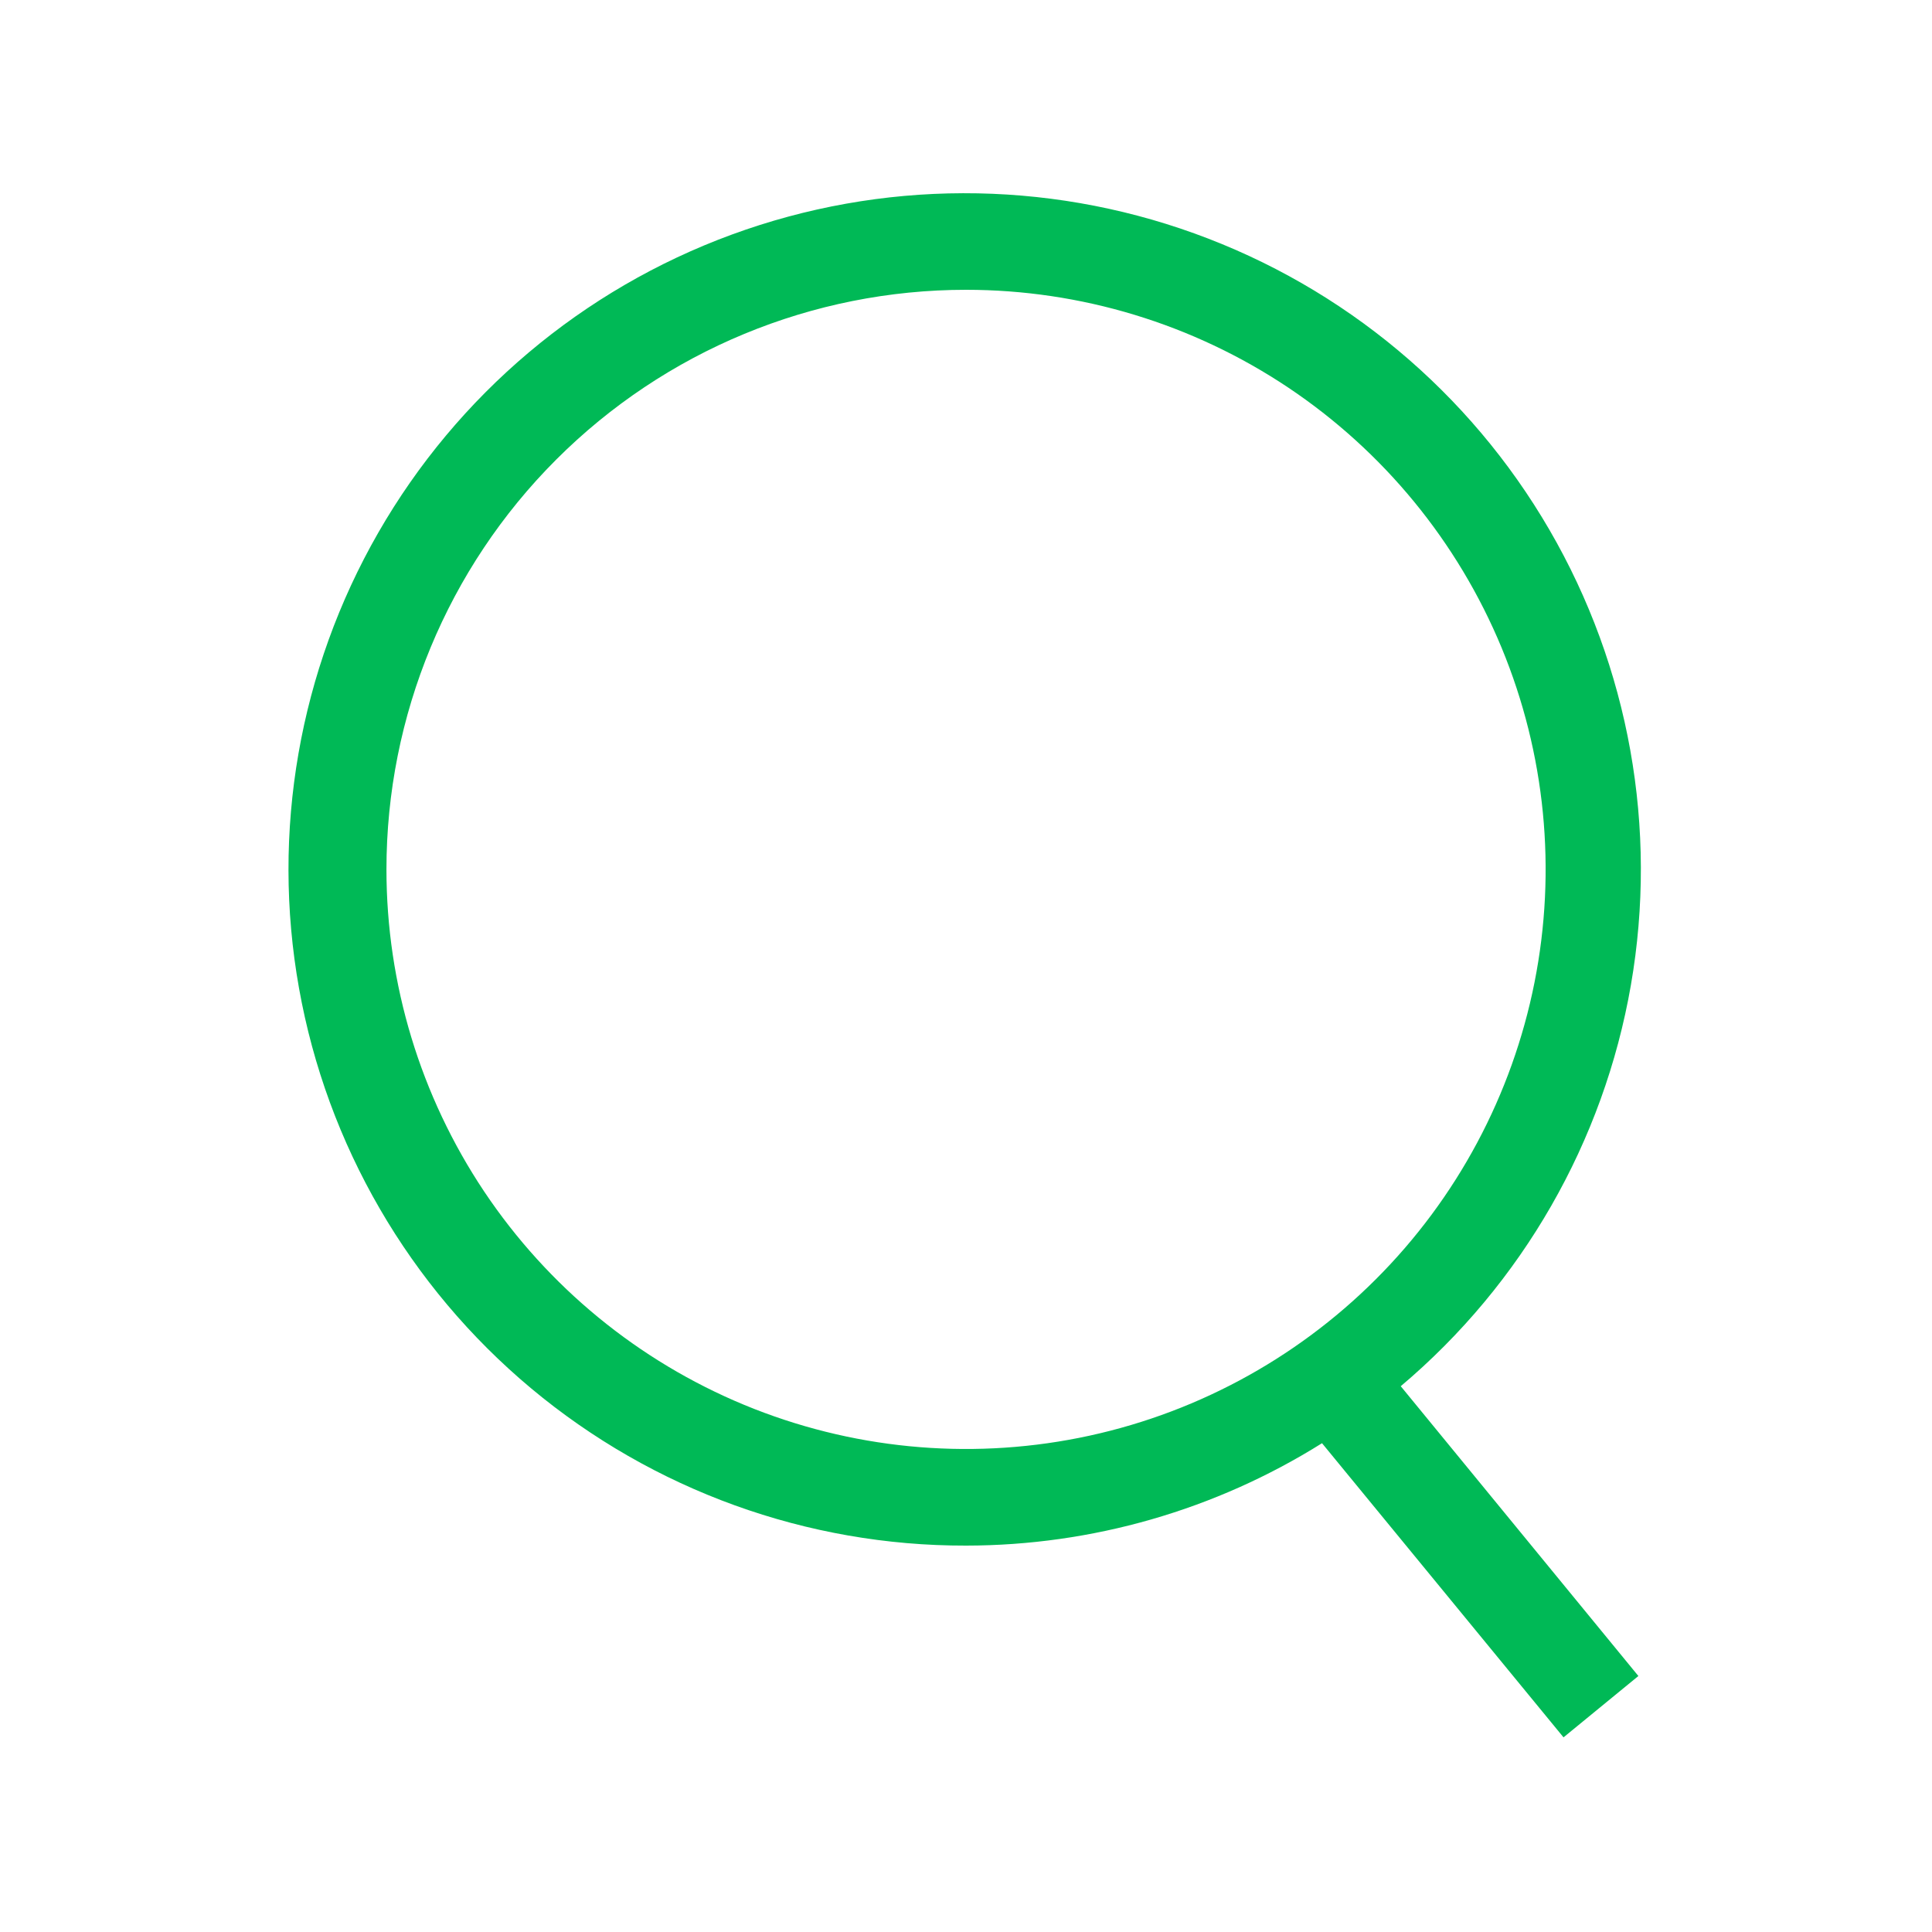 <svg width="40" height="40" viewBox="0 0 40 40" fill="none" xmlns="http://www.w3.org/2000/svg">
<path d="M20.001 32C22.608 31.998 25.162 31.264 27.371 29.88L32.371 35.97L33.921 34.7L29.001 28.7C31.516 26.578 33.203 23.637 33.766 20.395C34.329 17.152 33.732 13.815 32.079 10.969C30.426 8.123 27.824 5.95 24.729 4.833C21.633 3.715 18.243 3.723 15.153 4.856C12.063 5.989 9.471 8.174 7.832 11.028C6.193 13.882 5.612 17.222 6.191 20.461C6.769 23.701 8.471 26.634 10.996 28.744C13.522 30.854 16.71 32.007 20.001 32V32ZM20.001 6C22.374 6 24.695 6.704 26.668 8.022C28.641 9.341 30.179 11.215 31.088 13.408C31.996 15.601 32.233 18.013 31.77 20.341C31.307 22.669 30.165 24.807 28.486 26.485C26.808 28.163 24.67 29.306 22.342 29.769C20.014 30.232 17.602 29.995 15.409 29.087C13.216 28.178 11.342 26.64 10.023 24.667C8.705 22.693 8.001 20.373 8.001 18C8.001 14.817 9.265 11.765 11.516 9.515C13.766 7.264 16.818 6 20.001 6V6Z" fill="#00B956"/>
</svg>
